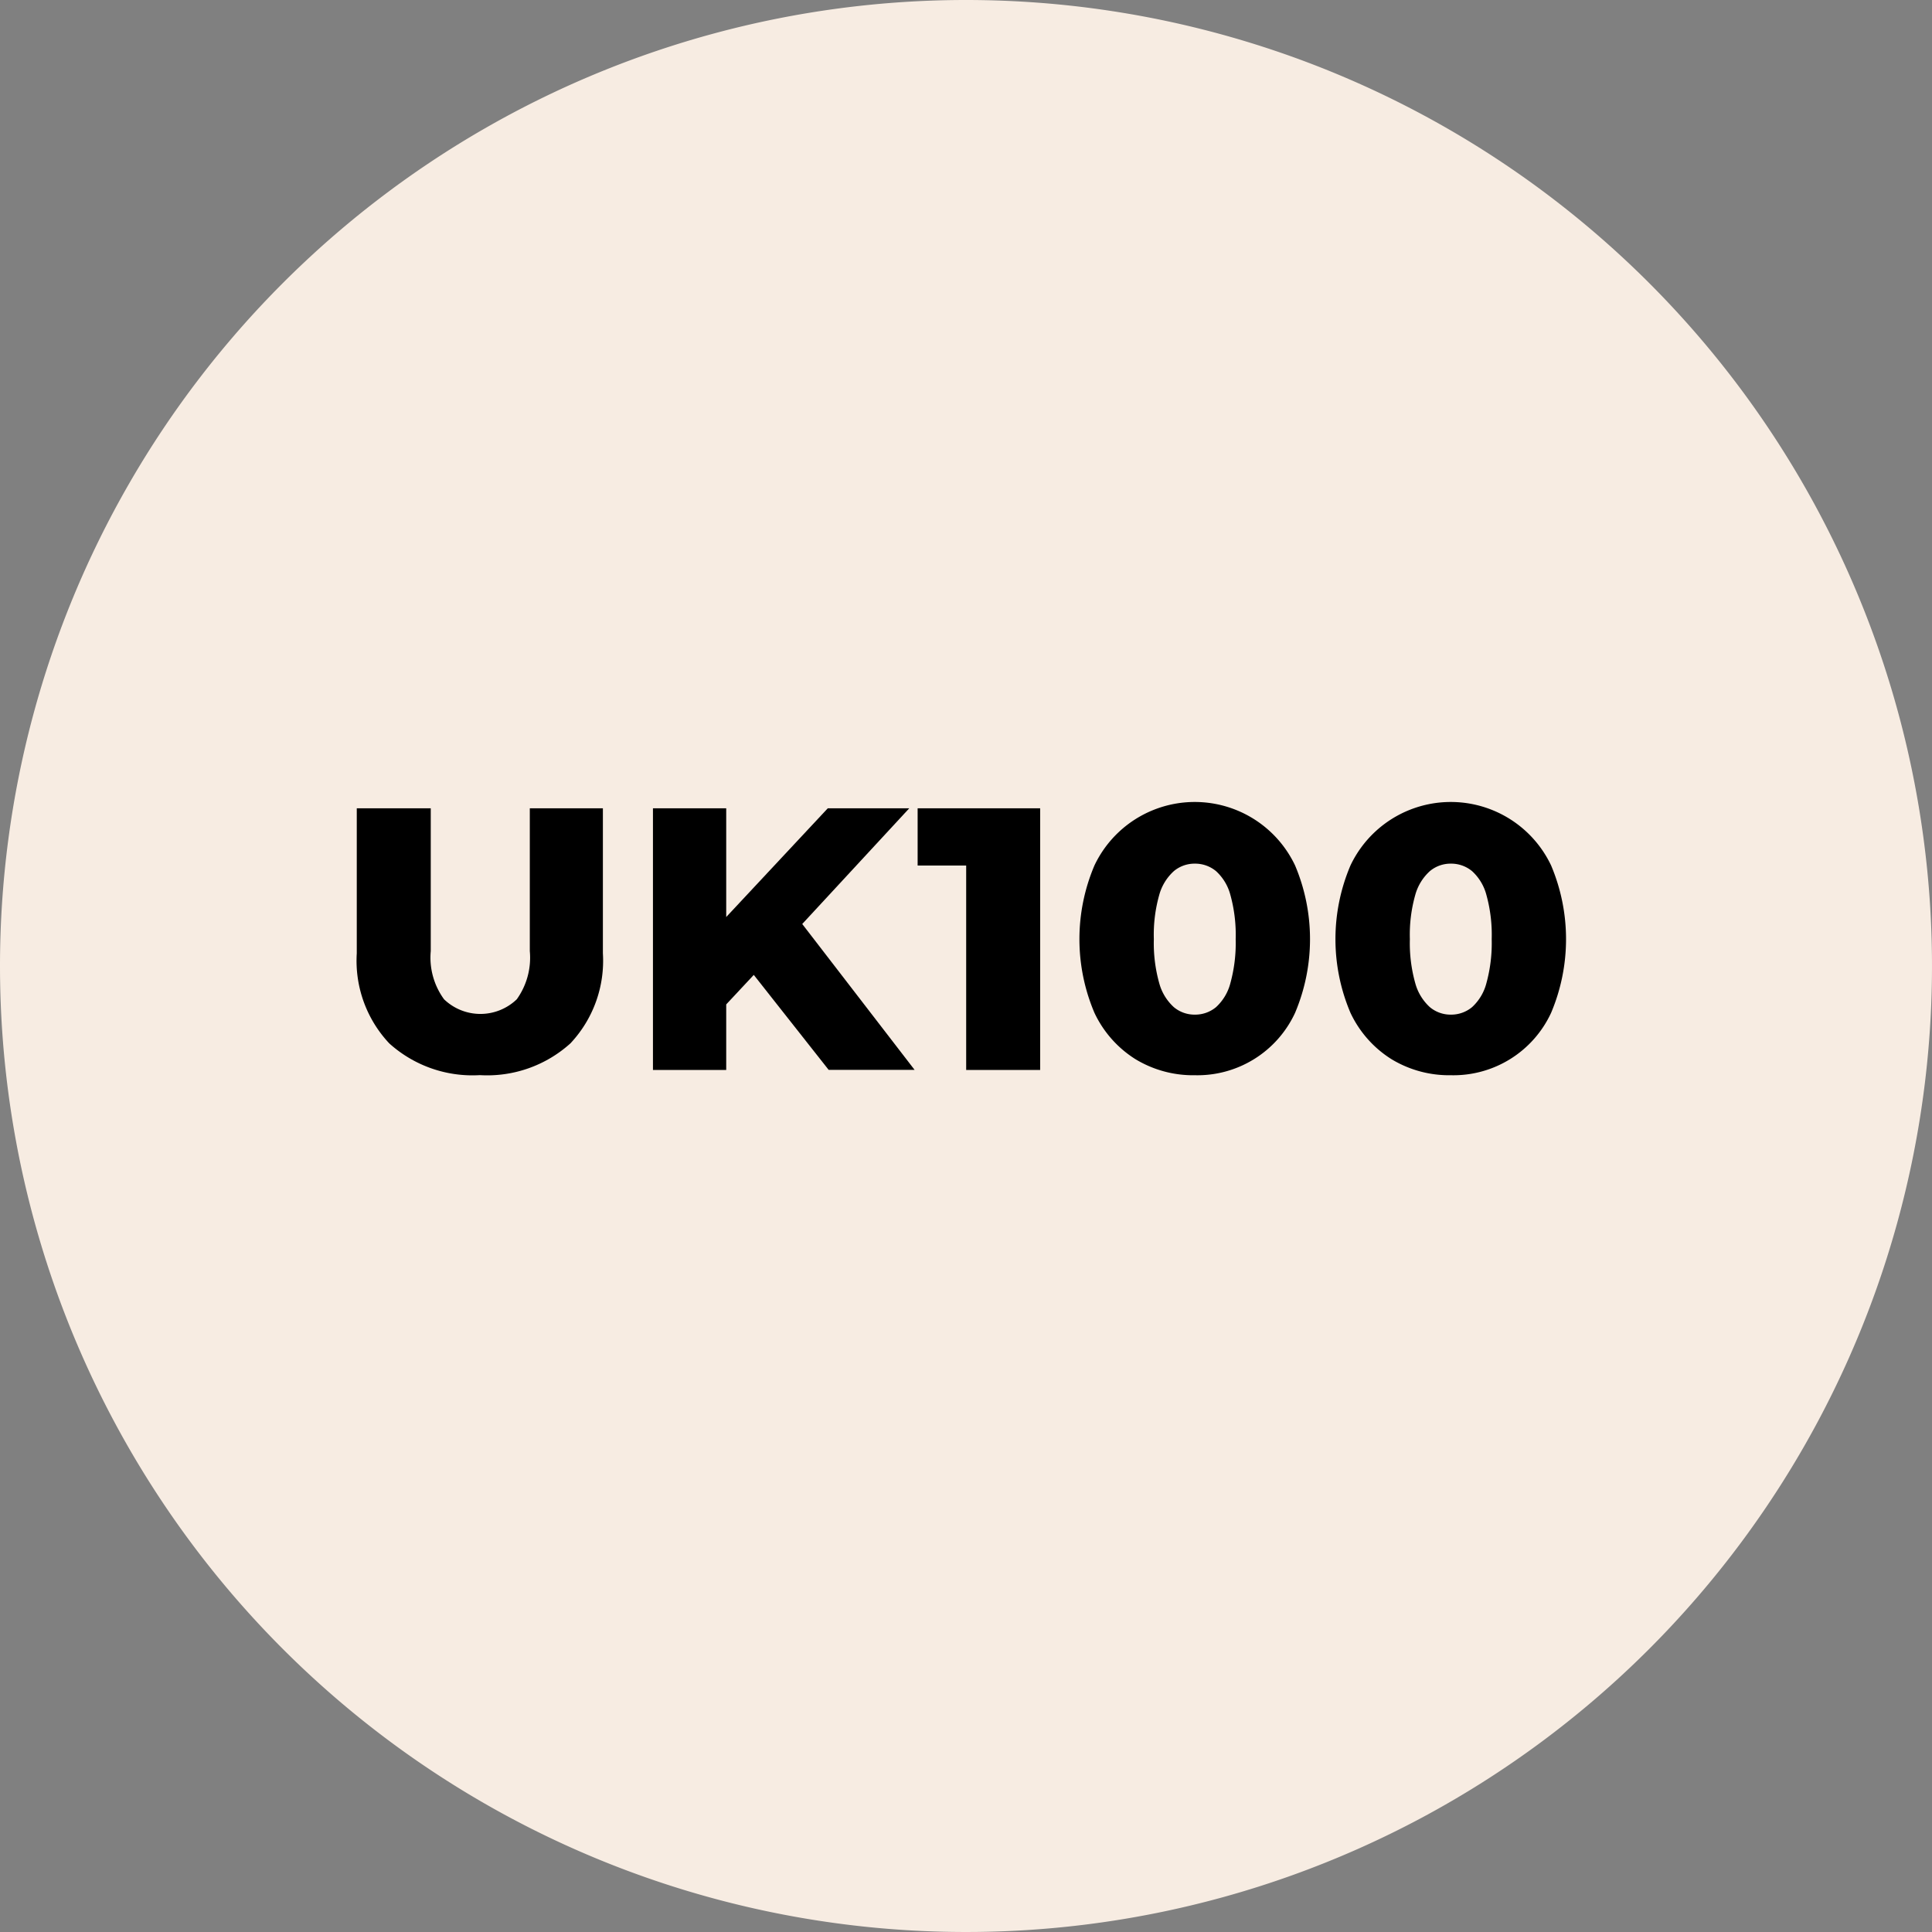 <svg xmlns="http://www.w3.org/2000/svg" width="21.65" height="21.65" viewBox="0 0 21.65 21.65">
  <rect x="0" y="0" width="21.65" height="21.65" fill="#808080" stroke="none"/>
  <g id="Group_2" data-name="Group 2" transform="translate(-756 -459)">
    <path id="Path_6" data-name="Path 6" d="M11.435,26.587A10.825,10.825,0,1,1,.61,37.412,10.826,10.826,0,0,1,11.435,26.587" transform="translate(755.39 432.413)" fill="#f7ece2"/>
    <g id="Group_1" data-name="Group 1" transform="translate(0.276 -0.311)">
      <path id="Path_7" data-name="Path 7" d="M6.1,38.708a1.391,1.391,0,0,1-1.014-.356,1.351,1.351,0,0,1-.364-1.009V35.718h.829v1.6a.792.792,0,0,0,.149.54.588.588,0,0,0,.815,0,.8.8,0,0,0,.146-.54v-1.6H7.48v1.625a1.351,1.351,0,0,1-.364,1.009,1.391,1.391,0,0,1-1.014.356" transform="translate(755 432.651)"/>
      <path id="Path_8" data-name="Path 8" d="M8.041,35.718h.821V38.65H8.041ZM8.783,38l-.046-.93L10,35.718h.913L9.654,37.079l-.461.482Zm1.227.649-.955-1.211.54-.578,1.378,1.789Z" transform="translate(755 432.651)"/>
      <path id="Path_9" data-name="Path 9" d="M11.551,38.65V36.015l.356.344h-.9v-.641H12.38V38.65Z" transform="translate(755 432.651)"/>
      <path id="Path_10" data-name="Path 10" d="M14.114,38.709a1.245,1.245,0,0,1-.668-.181,1.231,1.231,0,0,1-.458-.519,2.11,2.11,0,0,1,0-1.65,1.244,1.244,0,0,1,2.249,0,2.121,2.121,0,0,1,0,1.65,1.206,1.206,0,0,1-1.123.7m0-.679a.366.366,0,0,0,.237-.084.552.552,0,0,0,.161-.27,1.693,1.693,0,0,0,.059-.492,1.676,1.676,0,0,0-.059-.494.55.55,0,0,0-.161-.268.366.366,0,0,0-.237-.084.361.361,0,0,0-.236.084.56.56,0,0,0-.164.268,1.638,1.638,0,0,0-.06.494,1.655,1.655,0,0,0,.06.492.562.562,0,0,0,.164.27.361.361,0,0,0,.236.084" transform="translate(755 432.651)"/>
      <path id="Path_11" data-name="Path 11" d="M16.983,38.709a1.245,1.245,0,0,1-.668-.181,1.231,1.231,0,0,1-.458-.519,2.11,2.11,0,0,1,0-1.65,1.244,1.244,0,0,1,2.249,0,2.121,2.121,0,0,1,0,1.65,1.206,1.206,0,0,1-1.123.7m0-.679a.366.366,0,0,0,.237-.084.552.552,0,0,0,.161-.27,1.693,1.693,0,0,0,.059-.492,1.676,1.676,0,0,0-.059-.494.55.55,0,0,0-.161-.268.366.366,0,0,0-.237-.084.361.361,0,0,0-.236.084.56.56,0,0,0-.164.268,1.638,1.638,0,0,0-.06.494,1.655,1.655,0,0,0,.06.492.562.562,0,0,0,.164.27.361.361,0,0,0,.236.084" transform="translate(755 432.651)"/>
    </g>
  </g>
</svg>
